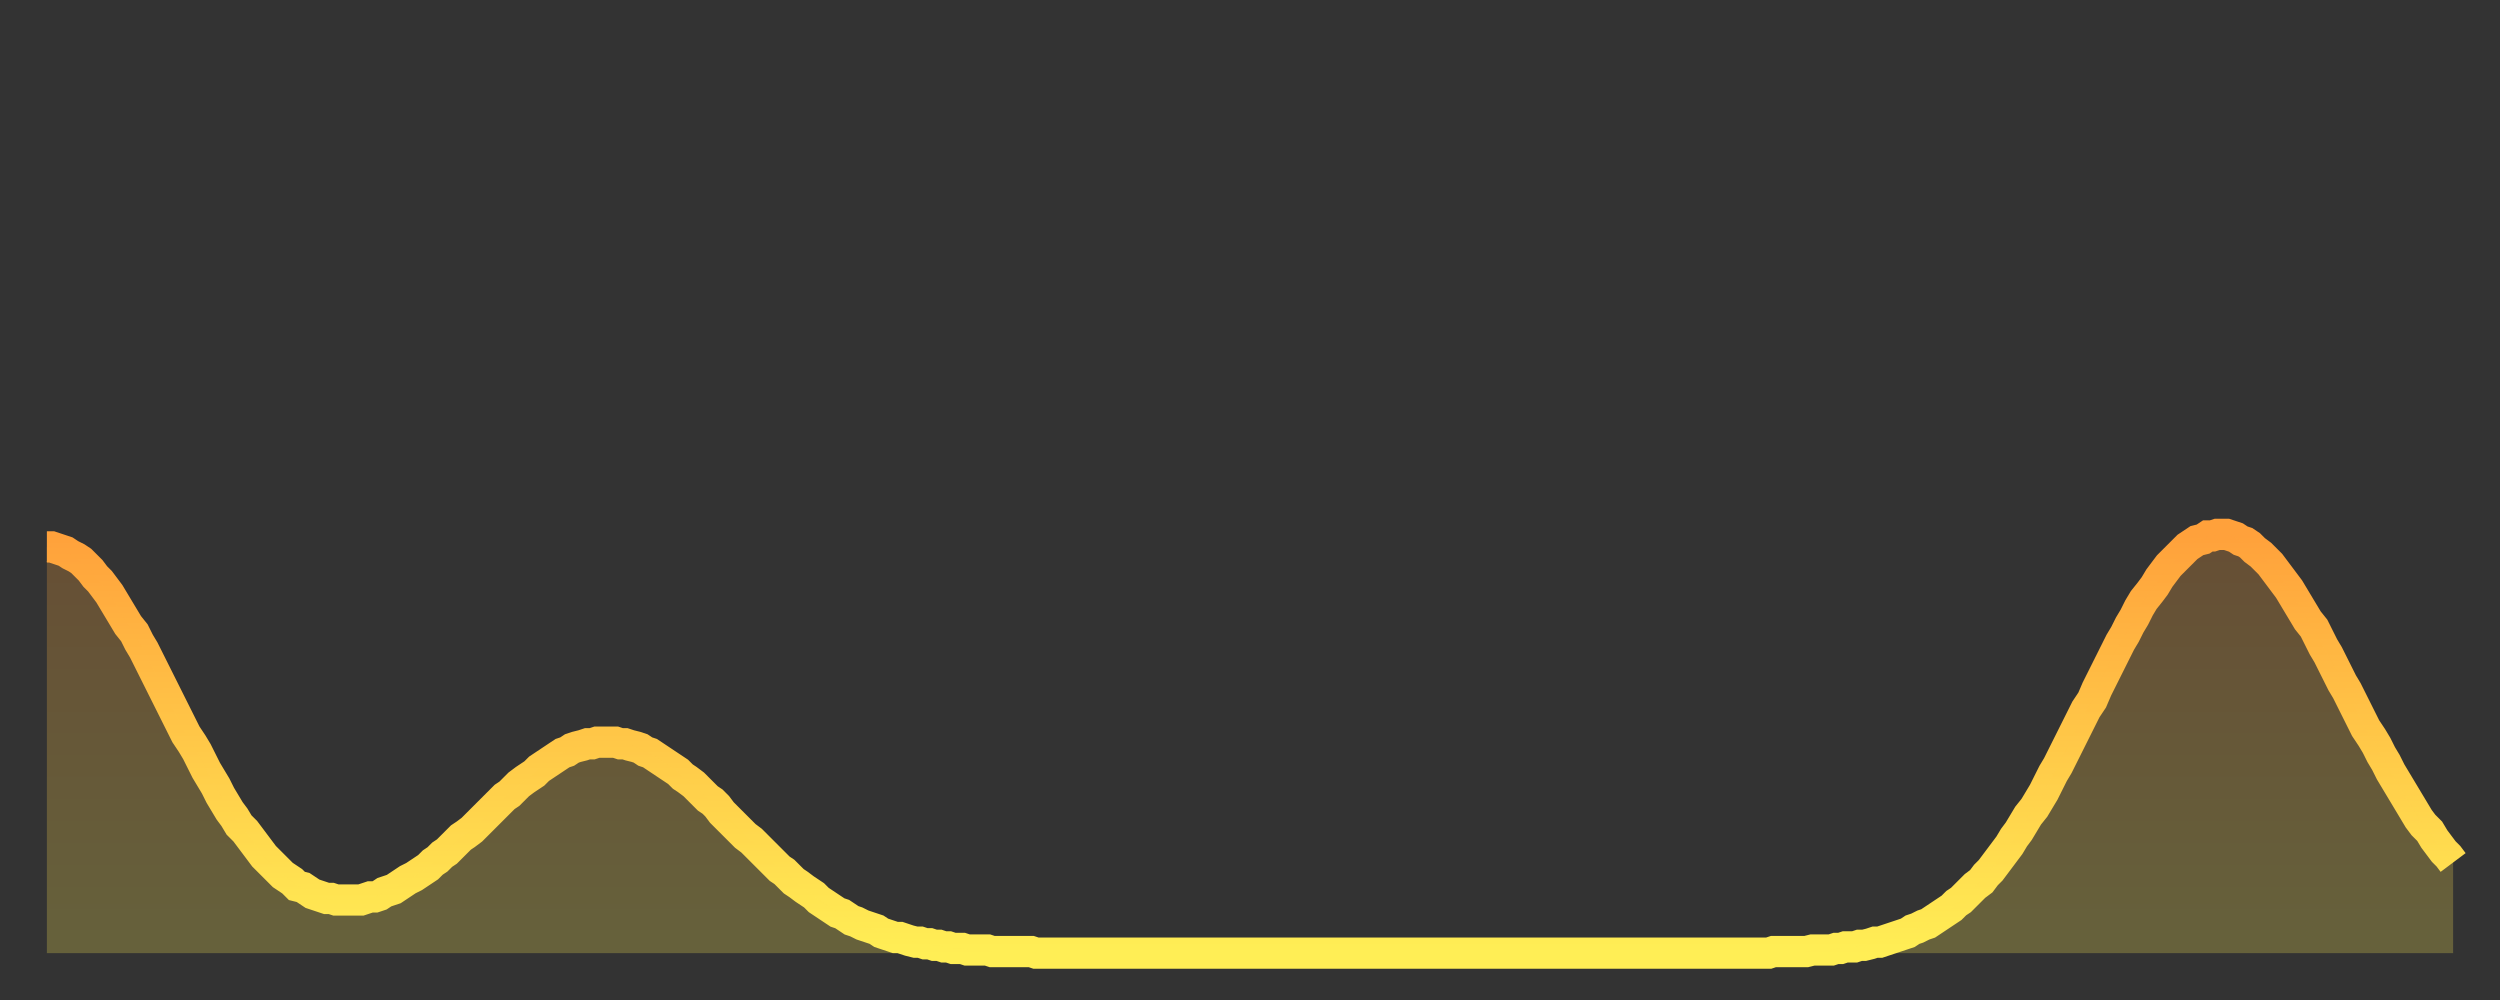 <?xml version="1.0" encoding="utf-8" ?>
<svg baseProfile="full" height="64" version="1.1" width="160" xmlns="http://www.w3.org/2000/svg" xmlns:ev="http://www.w3.org/2001/xml-events" xmlns:xlink="http://www.w3.org/1999/xlink"><rect width="100%" height="100%" fill="#333333" stroke="none"/><defs><linearGradient id="id545452" x1="0" x2="0" y1="0" y2="1"><stop offset="0%" stop-color="#ffa13b" /><stop offset="50%" stop-color="#ffc848" /><stop offset="100%" stop-color="#ffee55" /></linearGradient></defs><g transform="translate(3,3)"><g><path d="M 0.0 32.0 0.3 32.0 0.6 32.1 0.9 32.2 1.2 32.3 1.5 32.5 1.9 32.7 2.2 32.9 2.5 33.2 2.8 33.5 3.1 33.9 3.4 34.2 3.7 34.6 4.0 35.0 4.3 35.5 4.6 36.0 4.9 36.5 5.2 37.0 5.6 37.5 5.9 38.1 6.2 38.6 6.5 39.2 6.8 39.8 7.1 40.4 7.4 41.0 7.7 41.6 8.0 42.2 8.3 42.8 8.6 43.4 8.9 44.0 9.3 44.6 9.6 45.1 9.9 45.7 10.2 46.3 10.5 46.8 10.8 47.3 11.1 47.9 11.4 48.4 11.7 48.9 12.0 49.3 12.3 49.8 12.7 50.2 13.0 50.6 13.3 51.0 13.6 51.4 13.9 51.8 14.2 52.1 14.5 52.4 14.8 52.7 15.1 53.0 15.4 53.2 15.7 53.4 16.0 53.7 16.4 53.8 16.7 54.0 17.0 54.2 17.3 54.3 17.6 54.4 17.9 54.5 18.2 54.5 18.5 54.6 18.8 54.6 19.1 54.6 19.4 54.6 19.8 54.6 20.1 54.6 20.4 54.5 20.7 54.4 21.0 54.4 21.3 54.3 21.6 54.1 21.9 54.0 22.2 53.9 22.5 53.7 22.8 53.5 23.1 53.3 23.5 53.1 23.8 52.9 24.1 52.7 24.4 52.5 24.7 52.2 25.0 52.0 25.3 51.7 25.6 51.5 25.9 51.2 26.2 50.9 26.5 50.6 26.8 50.4 27.2 50.1 27.5 49.8 27.8 49.5 28.1 49.2 28.4 48.9 28.7 48.6 29.0 48.3 29.3 48.0 29.6 47.8 29.9 47.5 30.2 47.2 30.6 46.9 30.9 46.7 31.2 46.5 31.5 46.2 31.8 46.0 32.1 45.8 32.4 45.6 32.7 45.4 33.0 45.2 33.3 45.1 33.6 44.9 33.9 44.8 34.3 44.7 34.6 44.6 34.9 44.6 35.2 44.5 35.5 44.5 35.8 44.5 36.1 44.5 36.4 44.5 36.7 44.6 37.0 44.6 37.3 44.7 37.7 44.8 38.0 44.9 38.3 45.1 38.6 45.2 38.9 45.4 39.2 45.6 39.5 45.8 39.8 46.0 40.1 46.2 40.4 46.4 40.7 46.7 41.0 46.9 41.4 47.2 41.7 47.5 42.0 47.8 42.3 48.1 42.6 48.3 42.9 48.6 43.2 49.0 43.5 49.3 43.8 49.6 44.1 49.9 44.4 50.2 44.7 50.5 45.1 50.8 45.4 51.1 45.7 51.4 46.0 51.7 46.3 52.0 46.6 52.3 46.9 52.6 47.2 52.8 47.5 53.1 47.8 53.4 48.1 53.6 48.5 53.9 48.8 54.1 49.1 54.3 49.4 54.6 49.7 54.8 50.0 55.0 50.3 55.2 50.6 55.4 50.9 55.5 51.2 55.7 51.5 55.9 51.8 56.0 52.2 56.2 52.5 56.3 52.8 56.4 53.1 56.5 53.4 56.7 53.7 56.8 54.0 56.9 54.3 57.0 54.6 57.0 54.9 57.1 55.2 57.2 55.6 57.3 55.9 57.3 56.2 57.4 56.5 57.4 56.8 57.5 57.1 57.5 57.4 57.6 57.7 57.6 58.0 57.7 58.3 57.7 58.6 57.7 58.9 57.8 59.3 57.8 59.6 57.8 59.9 57.8 60.2 57.8 60.5 57.9 60.8 57.9 61.1 57.9 61.4 57.9 61.7 57.9 62.0 57.9 62.3 57.9 62.6 57.9 63.0 57.9 63.3 58.0 63.6 58.0 63.9 58.0 64.2 58.0 64.5 58.0 64.8 58.0 65.1 58.0 65.4 58.0 65.7 58.0 66.0 58.0 66.4 58.0 66.7 58.0 67.0 58.0 67.3 58.0 67.6 58.0 67.9 58.0 68.2 58.0 68.5 58.0 68.8 58.0 69.1 58.0 69.4 58.0 69.7 58.0 70.1 58.0 70.4 58.0 70.7 58.0 71.0 58.0 71.3 58.0 71.6 58.0 71.9 58.0 72.2 58.0 72.5 58.0 72.8 58.0 73.1 58.0 73.5 58.0 73.8 58.0 74.1 58.0 74.4 58.0 74.7 58.0 75.0 58.0 75.3 58.0 75.6 58.0 75.9 58.0 76.2 58.0 76.5 58.0 76.8 58.0 77.2 58.0 77.5 58.0 77.8 58.0 78.1 58.0 78.4 58.0 78.7 58.0 79.0 58.0 79.3 58.0 79.6 58.0 79.9 58.0 80.2 58.0 80.5 58.0 80.9 58.0 81.2 58.0 81.5 58.0 81.8 58.0 82.1 58.0 82.4 58.0 82.7 58.0 83.0 58.0 83.3 58.0 83.6 58.0 83.9 58.0 84.3 58.0 84.6 58.0 84.9 58.0 85.2 58.0 85.5 58.0 85.8 58.0 86.1 58.0 86.4 58.0 86.7 58.0 87.0 58.0 87.3 58.0 87.6 58.0 88.0 58.0 88.3 58.0 88.6 58.0 88.9 58.0 89.2 58.0 89.5 58.0 89.8 58.0 90.1 58.0 90.4 58.0 90.7 58.0 91.0 58.0 91.4 58.0 91.7 58.0 92.0 58.0 92.3 58.0 92.6 58.0 92.9 58.0 93.2 58.0 93.5 58.0 93.8 58.0 94.1 58.0 94.4 58.0 94.7 58.0 95.1 58.0 95.4 58.0 95.7 58.0 96.0 58.0 96.3 58.0 96.6 58.0 96.9 58.0 97.2 58.0 97.5 58.0 97.8 58.0 98.1 58.0 98.4 58.0 98.8 58.0 99.1 58.0 99.4 58.0 99.7 58.0 100.0 58.0 100.3 58.0 100.6 58.0 100.9 58.0 101.2 58.0 101.5 58.0 101.8 58.0 102.2 58.0 102.5 58.0 102.8 58.0 103.1 58.0 103.4 58.0 103.7 58.0 104.0 58.0 104.3 58.0 104.6 58.0 104.9 58.0 105.2 58.0 105.5 58.0 105.9 58.0 106.2 58.0 106.5 58.0 106.8 58.0 107.1 58.0 107.4 58.0 107.7 58.0 108.0 58.0 108.3 58.0 108.6 58.0 108.9 58.0 109.3 58.0 109.6 58.0 109.9 58.0 110.2 58.0 110.5 57.9 110.8 57.9 111.1 57.9 111.4 57.9 111.7 57.9 112.0 57.9 112.3 57.9 112.6 57.9 113.0 57.8 113.3 57.8 113.6 57.8 113.9 57.8 114.2 57.8 114.5 57.7 114.8 57.7 115.1 57.6 115.4 57.6 115.7 57.6 116.0 57.5 116.3 57.5 116.7 57.4 117.0 57.3 117.3 57.3 117.6 57.2 117.9 57.1 118.2 57.0 118.5 56.9 118.8 56.8 119.1 56.7 119.4 56.5 119.7 56.4 120.1 56.2 120.4 56.1 120.7 55.9 121.0 55.7 121.3 55.5 121.6 55.3 121.9 55.1 122.2 54.8 122.5 54.6 122.8 54.3 123.1 54.0 123.4 53.7 123.8 53.4 124.1 53.0 124.4 52.7 124.7 52.3 125.0 51.9 125.3 51.5 125.6 51.1 125.9 50.6 126.2 50.2 126.5 49.7 126.8 49.2 127.2 48.7 127.5 48.2 127.8 47.7 128.1 47.1 128.4 46.5 128.7 46.0 129.0 45.4 129.3 44.8 129.6 44.2 129.9 43.6 130.2 43.0 130.5 42.4 130.9 41.8 131.2 41.1 131.5 40.5 131.8 39.9 132.1 39.3 132.4 38.7 132.7 38.1 133.0 37.6 133.3 37.0 133.6 36.5 133.9 35.9 134.2 35.4 134.6 34.9 134.9 34.5 135.2 34.0 135.5 33.6 135.8 33.2 136.1 32.9 136.4 32.6 136.7 32.3 137.0 32.0 137.3 31.8 137.6 31.6 138.0 31.5 138.3 31.3 138.6 31.3 138.9 31.2 139.2 31.2 139.5 31.2 139.8 31.3 140.1 31.4 140.4 31.6 140.7 31.7 141.0 31.9 141.3 32.2 141.7 32.5 142.0 32.8 142.3 33.1 142.6 33.5 142.9 33.9 143.2 34.3 143.5 34.7 143.8 35.2 144.1 35.7 144.4 36.2 144.7 36.7 145.1 37.2 145.4 37.8 145.7 38.4 146.0 38.9 146.3 39.5 146.6 40.1 146.9 40.7 147.2 41.2 147.5 41.8 147.8 42.4 148.1 43.0 148.4 43.6 148.8 44.2 149.1 44.7 149.4 45.3 149.7 45.8 150.0 46.4 150.3 46.9 150.6 47.4 150.9 47.9 151.2 48.4 151.5 48.9 151.8 49.4 152.1 49.8 152.5 50.2 152.8 50.7 153.1 51.1 153.4 51.5 153.7 51.8 154.0 52.2" fill="none" id="graph-curve" opacity="1" stroke="url(#id545452)" stroke-width="2" /><path d="M 0 58 L 0.0 32.0 0.3 32.0 0.6 32.1 0.9 32.2 1.2 32.3 1.5 32.5 1.9 32.7 2.2 32.9 2.5 33.2 2.8 33.5 3.1 33.9 3.4 34.2 3.7 34.6 4.0 35.0 4.3 35.5 4.6 36.0 4.9 36.5 5.2 37.0 5.6 37.5 5.9 38.1 6.2 38.6 6.5 39.2 6.8 39.8 7.1 40.4 7.4 41.0 7.7 41.6 8.0 42.2 8.3 42.8 8.6 43.4 8.9 44.0 9.3 44.6 9.6 45.1 9.9 45.7 10.2 46.3 10.5 46.8 10.8 47.3 11.1 47.9 11.4 48.4 11.7 48.9 12.0 49.3 12.3 49.8 12.7 50.2 13.0 50.6 13.3 51.0 13.6 51.4 13.9 51.8 14.2 52.1 14.5 52.4 14.8 52.7 15.1 53.0 15.4 53.2 15.7 53.4 16.0 53.7 16.4 53.8 16.7 54.0 17.0 54.2 17.3 54.3 17.6 54.4 17.9 54.5 18.2 54.5 18.5 54.6 18.8 54.6 19.1 54.6 19.4 54.6 19.8 54.6 20.1 54.6 20.4 54.5 20.7 54.4 21.0 54.4 21.3 54.3 21.6 54.1 21.9 54.0 22.2 53.9 22.5 53.7 22.8 53.5 23.1 53.3 23.5 53.1 23.8 52.9 24.1 52.7 24.4 52.5 24.7 52.2 25.0 52.0 25.3 51.7 25.6 51.5 25.9 51.2 26.2 50.9 26.5 50.6 26.8 50.4 27.2 50.1 27.5 49.8 27.8 49.5 28.1 49.2 28.4 48.9 28.7 48.6 29.0 48.3 29.3 48.0 29.6 47.8 29.9 47.5 30.2 47.2 30.6 46.9 30.9 46.7 31.2 46.5 31.5 46.2 31.8 46.0 32.1 45.8 32.4 45.6 32.7 45.4 33.0 45.2 33.3 45.1 33.6 44.9 33.9 44.8 34.3 44.7 34.6 44.6 34.9 44.6 35.2 44.5 35.5 44.5 35.8 44.5 36.1 44.5 36.4 44.5 36.7 44.6 37.0 44.6 37.3 44.7 37.7 44.8 38.0 44.9 38.3 45.1 38.6 45.2 38.9 45.4 39.2 45.6 39.5 45.8 39.8 46.0 40.1 46.2 40.4 46.4 40.7 46.7 41.0 46.9 41.4 47.2 41.7 47.5 42.0 47.8 42.3 48.1 42.6 48.3 42.9 48.6 43.2 49.0 43.5 49.3 43.8 49.6 44.1 49.9 44.4 50.2 44.7 50.5 45.1 50.8 45.4 51.1 45.7 51.4 46.0 51.7 46.3 52.0 46.6 52.3 46.9 52.6 47.2 52.8 47.5 53.1 47.8 53.4 48.1 53.6 48.5 53.9 48.8 54.1 49.1 54.3 49.4 54.6 49.7 54.8 50.0 55.0 50.3 55.2 50.6 55.4 50.9 55.5 51.2 55.7 51.5 55.9 51.8 56.0 52.2 56.2 52.5 56.3 52.8 56.4 53.1 56.5 53.4 56.7 53.7 56.8 54.0 56.9 54.3 57.0 54.6 57.0 54.9 57.1 55.2 57.2 55.6 57.3 55.9 57.3 56.2 57.4 56.5 57.4 56.8 57.5 57.1 57.5 57.4 57.6 57.7 57.6 58.0 57.7 58.3 57.7 58.6 57.7 58.9 57.8 59.3 57.8 59.6 57.8 59.9 57.8 60.2 57.8 60.5 57.9 60.8 57.9 61.1 57.9 61.4 57.9 61.7 57.9 62.0 57.9 62.3 57.9 62.6 57.9 63.0 57.9 63.3 58.0 63.6 58.0 63.9 58.0 64.2 58.0 64.5 58.0 64.8 58.0 65.1 58.0 65.4 58.0 65.7 58.0 66.0 58.0 66.4 58.0 66.7 58.0 67.0 58.0 67.3 58.0 67.6 58.0 67.9 58.0 68.2 58.0 68.5 58.0 68.8 58.0 69.1 58.0 69.4 58.0 69.7 58.0 70.1 58.0 70.4 58.0 70.7 58.0 71.0 58.0 71.3 58.0 71.6 58.0 71.9 58.0 72.2 58.0 72.5 58.0 72.8 58.0 73.1 58.0 73.5 58.0 73.8 58.0 74.1 58.0 74.4 58.0 74.7 58.0 75.0 58.0 75.3 58.0 75.6 58.0 75.9 58.0 76.2 58.0 76.5 58.0 76.8 58.0 77.2 58.0 77.5 58.0 77.8 58.0 78.1 58.0 78.4 58.0 78.7 58.0 79.0 58.0 79.3 58.0 79.6 58.0 79.9 58.0 80.2 58.0 80.5 58.0 80.9 58.0 81.2 58.0 81.5 58.0 81.8 58.0 82.1 58.0 82.4 58.0 82.7 58.0 83.0 58.0 83.3 58.0 83.6 58.0 83.9 58.0 84.3 58.0 84.6 58.0 84.9 58.0 85.2 58.0 85.5 58.0 85.8 58.0 86.1 58.0 86.4 58.0 86.7 58.0 87.0 58.0 87.3 58.0 87.6 58.0 88.0 58.0 88.3 58.0 88.6 58.0 88.9 58.0 89.2 58.0 89.5 58.0 89.8 58.0 90.1 58.0 90.4 58.0 90.7 58.0 91.0 58.0 91.4 58.0 91.7 58.0 92.0 58.0 92.3 58.0 92.6 58.0 92.9 58.0 93.2 58.0 93.5 58.0 93.8 58.0 94.1 58.0 94.4 58.0 94.7 58.0 95.1 58.0 95.4 58.0 95.7 58.0 96.0 58.0 96.3 58.0 96.6 58.0 96.9 58.0 97.2 58.0 97.5 58.0 97.8 58.0 98.1 58.0 98.4 58.0 98.8 58.0 99.1 58.0 99.4 58.0 99.7 58.0 100.0 58.0 100.3 58.0 100.6 58.0 100.9 58.0 101.2 58.0 101.5 58.0 101.8 58.0 102.2 58.0 102.5 58.0 102.8 58.0 103.1 58.0 103.4 58.0 103.7 58.0 104.0 58.0 104.3 58.0 104.6 58.0 104.9 58.0 105.2 58.0 105.5 58.0 105.9 58.0 106.2 58.0 106.5 58.0 106.8 58.0 107.1 58.0 107.4 58.0 107.7 58.0 108.0 58.0 108.3 58.0 108.6 58.0 108.9 58.0 109.3 58.0 109.6 58.0 109.9 58.0 110.2 58.0 110.5 57.9 110.8 57.9 111.1 57.9 111.4 57.9 111.7 57.9 112.0 57.9 112.3 57.9 112.6 57.9 113.0 57.8 113.3 57.8 113.6 57.8 113.9 57.8 114.2 57.8 114.5 57.7 114.8 57.7 115.1 57.6 115.4 57.6 115.7 57.6 116.0 57.5 116.3 57.5 116.7 57.4 117.0 57.3 117.3 57.3 117.6 57.2 117.9 57.1 118.2 57.0 118.5 56.9 118.8 56.8 119.1 56.7 119.4 56.5 119.7 56.4 120.1 56.2 120.4 56.1 120.7 55.9 121.0 55.7 121.3 55.5 121.6 55.3 121.9 55.1 122.2 54.8 122.5 54.6 122.8 54.3 123.1 54.0 123.4 53.7 123.8 53.4 124.1 53.0 124.4 52.7 124.7 52.3 125.0 51.9 125.3 51.5 125.6 51.1 125.9 50.6 126.2 50.2 126.5 49.7 126.8 49.2 127.2 48.7 127.5 48.2 127.8 47.7 128.1 47.1 128.4 46.5 128.7 46.0 129.0 45.4 129.3 44.8 129.6 44.2 129.9 43.6 130.2 43.0 130.5 42.4 130.9 41.8 131.2 41.1 131.5 40.5 131.8 39.9 132.1 39.3 132.4 38.7 132.7 38.1 133.0 37.6 133.3 37.0 133.6 36.5 133.9 35.9 134.2 35.4 134.6 34.9 134.9 34.5 135.2 34.0 135.5 33.6 135.8 33.2 136.1 32.9 136.4 32.6 136.7 32.3 137.0 32.0 137.3 31.8 137.6 31.6 138.0 31.5 138.3 31.3 138.6 31.3 138.9 31.2 139.2 31.2 139.5 31.2 139.8 31.3 140.1 31.4 140.4 31.6 140.7 31.7 141.0 31.9 141.3 32.2 141.7 32.5 142.0 32.8 142.3 33.1 142.6 33.5 142.9 33.9 143.2 34.3 143.5 34.7 143.8 35.2 144.1 35.7 144.4 36.2 144.7 36.7 145.1 37.2 145.4 37.8 145.7 38.4 146.0 38.9 146.3 39.5 146.6 40.1 146.9 40.7 147.2 41.2 147.5 41.8 147.8 42.4 148.1 43.0 148.4 43.6 148.8 44.2 149.1 44.7 149.4 45.3 149.7 45.8 150.0 46.4 150.3 46.9 150.6 47.4 150.9 47.9 151.2 48.4 151.5 48.9 151.8 49.4 152.1 49.8 152.5 50.2 152.8 50.7 153.1 51.1 153.4 51.5 153.7 51.8 154.0 52.2 154 58" fill="url(#id545452)" fill-opacity=".25" id="graph-shadow" /></g></g></svg>